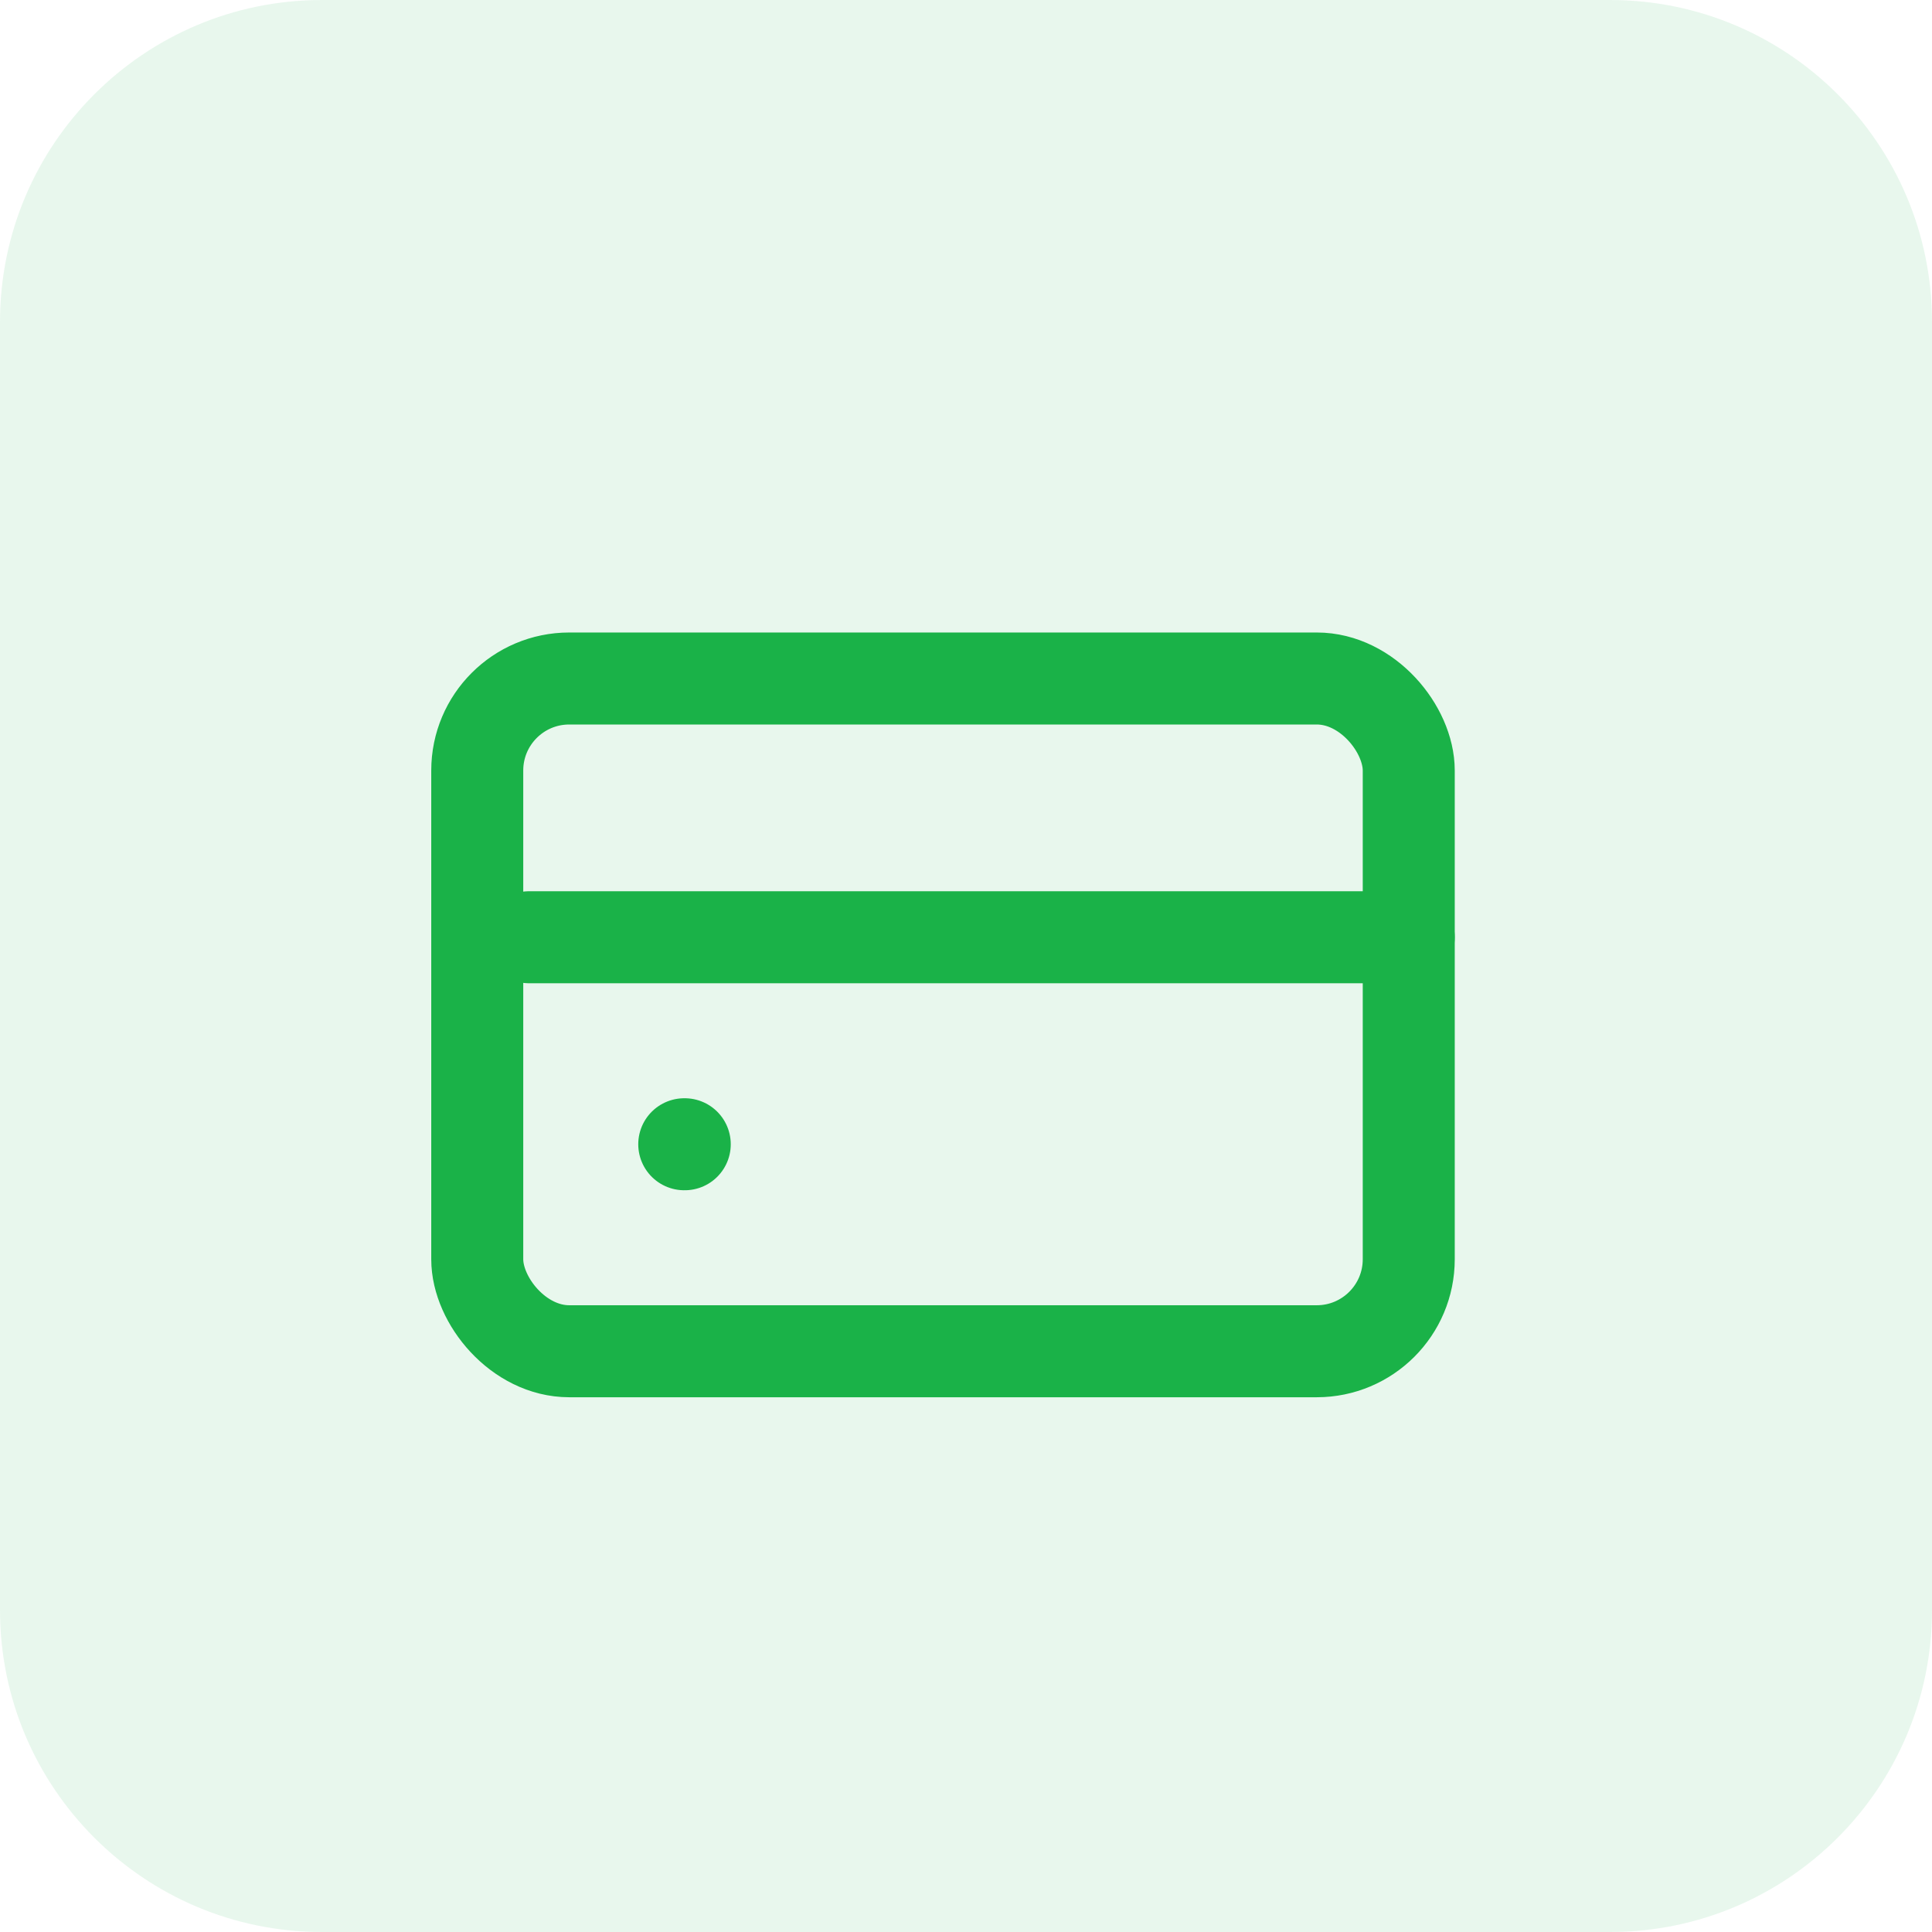 <?xml version="1.0" encoding="UTF-8"?> <svg xmlns="http://www.w3.org/2000/svg" width="42" height="42" viewBox="0 0 42 42" fill="none"><path d="M35 0H7C3.134 0 0 3.134 0 7V35C0 38.866 3.134 42 7 42H35C38.866 42 42 38.866 42 35V7C42 3.134 38.866 0 35 0Z" fill="#1AB248" fill-opacity="0.1"></path><rect x="10.375" y="14.75" width="20.25" height="14.625" rx="2" stroke="#1AB248" stroke-width="2"></rect><path d="M14.875 24.875H14.886" stroke="#1AB248" stroke-width="2" stroke-linecap="round"></path><path d="M11.5 20.375H30.625" stroke="#1AB248" stroke-width="2" stroke-linecap="round"></path></svg> 
